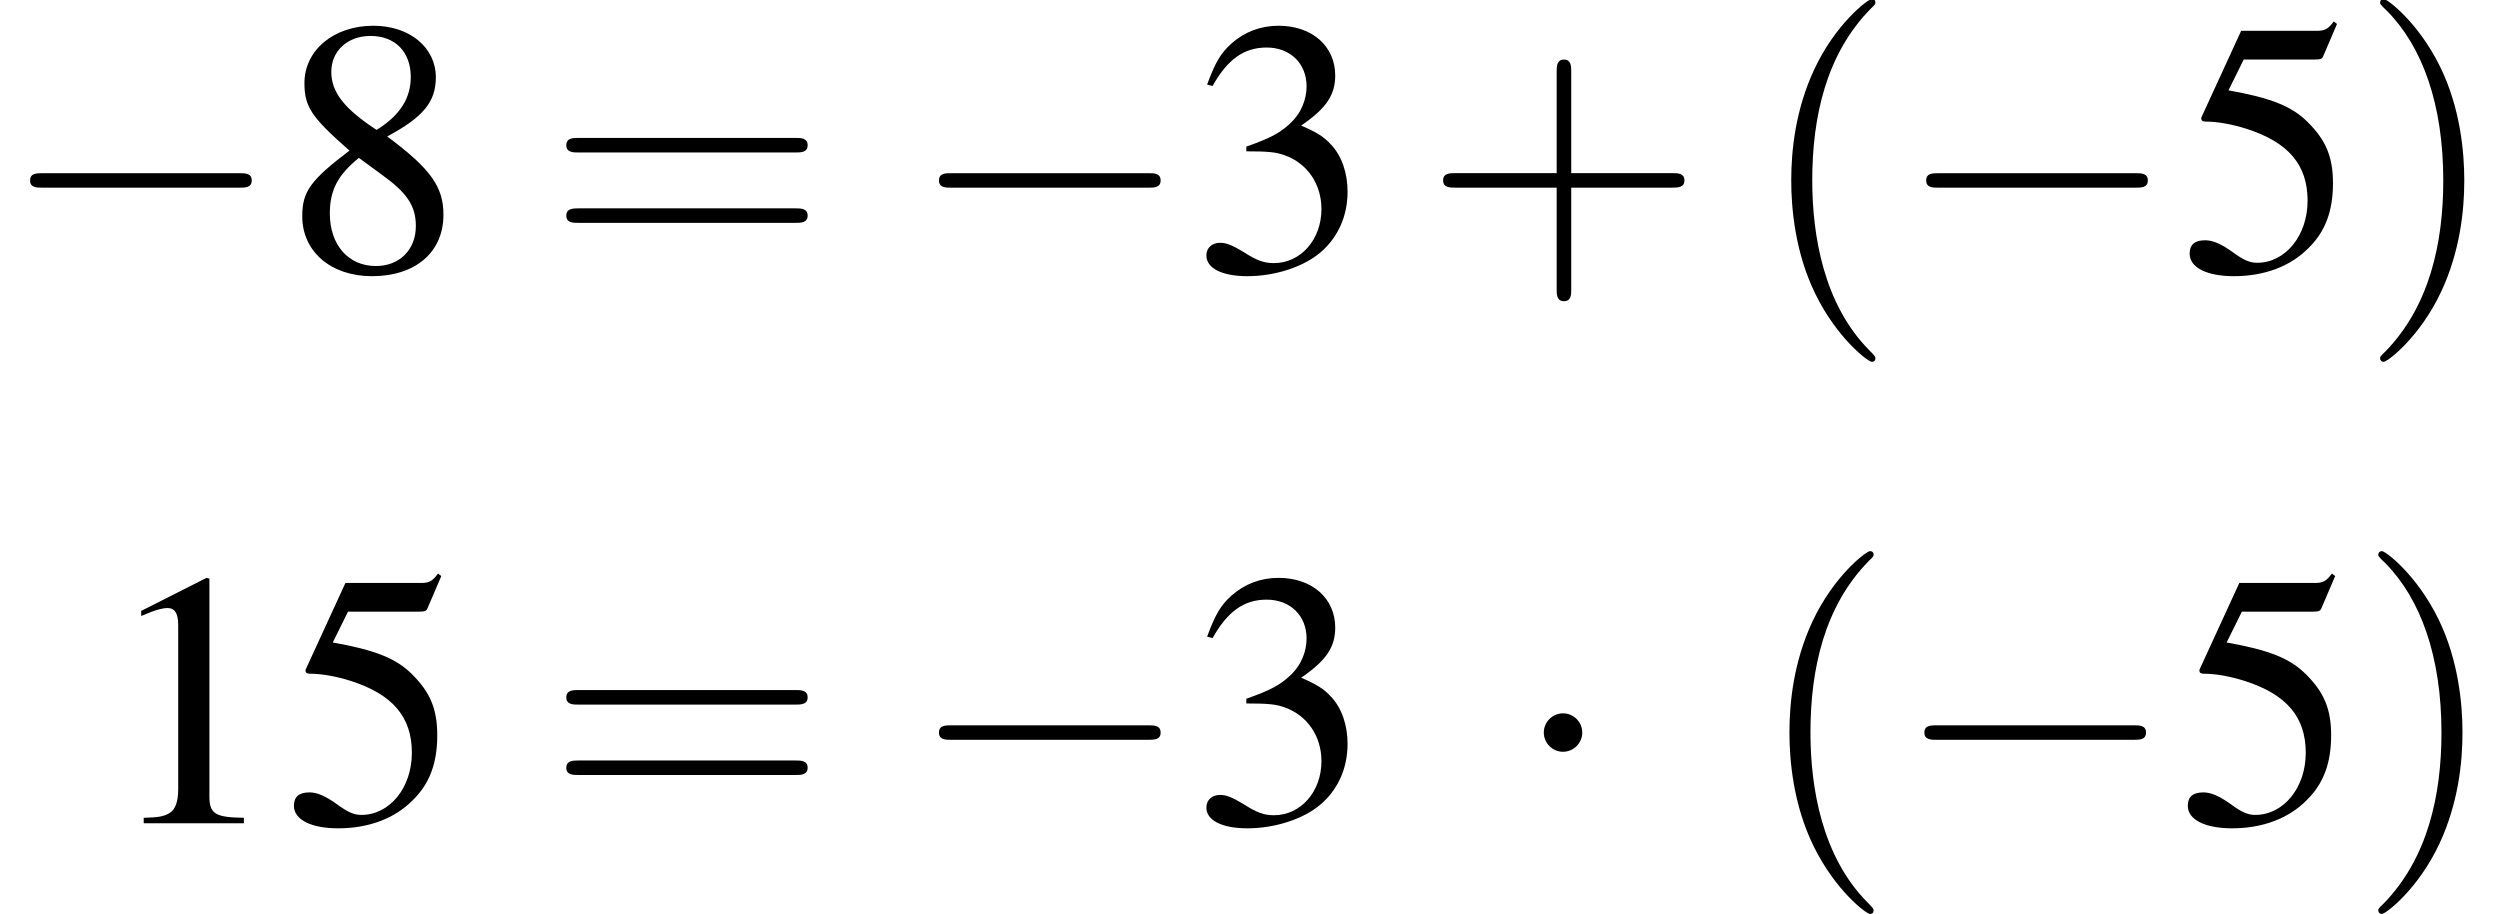 <?xml version='1.0' encoding='UTF-8'?>
<!-- This file was generated by dvisvgm 1.15.1 -->
<svg height='32.839pt' version='1.1' viewBox='237.689 227.104 89.86 32.839' width='89.86pt' xmlns='http://www.w3.org/2000/svg' xmlns:xlink='http://www.w3.org/1999/xlink'>
<defs>
<path d='M7.189 -2.509C7.375 -2.509 7.571 -2.509 7.571 -2.727S7.375 -2.945 7.189 -2.945H1.287C1.102 -2.945 0.905 -2.945 0.905 -2.727S1.102 -2.509 1.287 -2.509H7.189Z' id='g6-0'/>
<path d='M2.095 -2.727C2.095 -3.044 1.833 -3.305 1.516 -3.305S0.938 -3.044 0.938 -2.727S1.2 -2.149 1.516 -2.149S2.095 -2.411 2.095 -2.727Z' id='g6-1'/>
<path d='M2.599 -6.039L0.992 -5.226V-5.101C1.099 -5.145 1.197 -5.181 1.233 -5.199C1.394 -5.261 1.545 -5.297 1.635 -5.297C1.822 -5.297 1.903 -5.163 1.903 -4.877V-0.831C1.903 -0.536 1.831 -0.331 1.688 -0.25C1.554 -0.17 1.429 -0.143 1.054 -0.134V0H3.52V-0.134C2.814 -0.143 2.671 -0.232 2.671 -0.661V-6.021L2.599 -6.039Z' id='g3-49'/>
<path d='M1.367 -2.948C1.894 -2.948 2.099 -2.93 2.314 -2.85C2.867 -2.653 3.216 -2.144 3.216 -1.528C3.216 -0.777 2.707 -0.197 2.046 -0.197C1.804 -0.197 1.626 -0.259 1.295 -0.473C1.027 -0.634 0.875 -0.697 0.724 -0.697C0.518 -0.697 0.384 -0.572 0.384 -0.384C0.384 -0.071 0.768 0.125 1.394 0.125C2.081 0.125 2.787 -0.107 3.207 -0.473S3.859 -1.358 3.859 -1.956C3.859 -2.412 3.716 -2.832 3.457 -3.109C3.278 -3.305 3.109 -3.412 2.716 -3.582C3.332 -4.002 3.555 -4.332 3.555 -4.815C3.555 -5.538 2.984 -6.039 2.162 -6.039C1.715 -6.039 1.322 -5.887 1 -5.601C0.732 -5.36 0.599 -5.127 0.402 -4.591L0.536 -4.556C0.902 -5.208 1.304 -5.503 1.867 -5.503C2.448 -5.503 2.85 -5.11 2.85 -4.547C2.85 -4.225 2.716 -3.904 2.492 -3.68C2.224 -3.412 1.974 -3.278 1.367 -3.064V-2.948Z' id='g3-51'/>
<path d='M1.617 -5.208H3.368C3.511 -5.208 3.546 -5.226 3.573 -5.288L3.913 -6.083L3.832 -6.146C3.698 -5.958 3.609 -5.914 3.421 -5.914H1.554L0.581 -3.796C0.572 -3.779 0.572 -3.77 0.572 -3.752C0.572 -3.707 0.607 -3.68 0.679 -3.68C0.965 -3.68 1.322 -3.618 1.688 -3.502C2.716 -3.171 3.189 -2.617 3.189 -1.733C3.189 -0.875 2.644 -0.205 1.947 -0.205C1.769 -0.205 1.617 -0.268 1.349 -0.465C1.063 -0.67 0.858 -0.759 0.67 -0.759C0.411 -0.759 0.286 -0.652 0.286 -0.429C0.286 -0.089 0.706 0.125 1.376 0.125C2.126 0.125 2.769 -0.116 3.216 -0.572C3.627 -0.974 3.814 -1.483 3.814 -2.162C3.814 -2.805 3.645 -3.216 3.198 -3.662C2.805 -4.056 2.296 -4.261 1.242 -4.449L1.617 -5.208Z' id='g3-53'/>
<path d='M2.591 -3.314C3.475 -3.788 3.788 -4.163 3.788 -4.77C3.788 -5.503 3.144 -6.039 2.251 -6.039C1.277 -6.039 0.554 -5.44 0.554 -4.627C0.554 -4.047 0.724 -3.788 1.662 -2.966C0.697 -2.233 0.5 -1.956 0.5 -1.349C0.5 -0.482 1.206 0.125 2.215 0.125C3.287 0.125 3.975 -0.465 3.975 -1.385C3.975 -2.072 3.671 -2.51 2.591 -3.314ZM2.43 -2.394C3.082 -1.929 3.296 -1.608 3.296 -1.108C3.296 -0.527 2.894 -0.125 2.314 -0.125C1.635 -0.125 1.179 -0.643 1.179 -1.42C1.179 -1.992 1.376 -2.367 1.894 -2.787L2.43 -2.394ZM2.331 -3.475C1.536 -3.993 1.215 -4.404 1.215 -4.904C1.215 -5.422 1.617 -5.788 2.18 -5.788C2.787 -5.788 3.171 -5.395 3.171 -4.779C3.171 -4.27 2.921 -3.868 2.412 -3.528C2.367 -3.502 2.367 -3.502 2.331 -3.475Z' id='g3-56'/>
<use id='g29-0' transform='scale(0.996)' xlink:href='#g6-0'/>
<use id='g29-1' transform='scale(0.996)' xlink:href='#g6-1'/>
<use id='g55-49' transform='scale(1.217)' xlink:href='#g3-49'/>
<use id='g55-51' transform='scale(1.217)' xlink:href='#g3-51'/>
<use id='g55-53' transform='scale(1.217)' xlink:href='#g3-53'/>
<use id='g55-56' transform='scale(1.217)' xlink:href='#g3-56'/>
<use id='g56-40' transform='scale(1.825)' xlink:href='#g48-40'/>
<use id='g56-41' transform='scale(1.825)' xlink:href='#g48-41'/>
<use id='g56-43' transform='scale(1.825)' xlink:href='#g48-43'/>
<use id='g56-61' transform='scale(1.825)' xlink:href='#g48-61'/>
<path d='M1.971 1.429C1.971 1.411 1.971 1.399 1.87 1.298C1.126 0.548 0.935 -0.578 0.935 -1.489C0.935 -2.525 1.161 -3.561 1.894 -4.306C1.971 -4.377 1.971 -4.389 1.971 -4.407C1.971 -4.449 1.947 -4.466 1.912 -4.466C1.852 -4.466 1.316 -4.061 0.965 -3.305C0.661 -2.65 0.59 -1.989 0.59 -1.489C0.59 -1.024 0.655 -0.304 0.983 0.369C1.34 1.102 1.852 1.489 1.912 1.489C1.947 1.489 1.971 1.471 1.971 1.429Z' id='g48-40'/>
<path d='M1.721 -1.489C1.721 -1.953 1.656 -2.674 1.328 -3.347C0.971 -4.079 0.459 -4.466 0.399 -4.466C0.363 -4.466 0.339 -4.443 0.339 -4.407C0.339 -4.389 0.339 -4.377 0.453 -4.27C1.036 -3.68 1.376 -2.733 1.376 -1.489C1.376 -0.47 1.155 0.578 0.417 1.328C0.339 1.399 0.339 1.411 0.339 1.429C0.339 1.465 0.363 1.489 0.399 1.489C0.459 1.489 0.995 1.084 1.346 0.328C1.65 -0.328 1.721 -0.989 1.721 -1.489Z' id='g48-41'/>
<path d='M2.436 -1.37H4.097C4.181 -1.37 4.294 -1.37 4.294 -1.489S4.181 -1.608 4.097 -1.608H2.436V-3.275C2.436 -3.359 2.436 -3.472 2.317 -3.472S2.197 -3.359 2.197 -3.275V-1.608H0.53C0.447 -1.608 0.333 -1.608 0.333 -1.489S0.447 -1.37 0.53 -1.37H2.197V0.298C2.197 0.381 2.197 0.494 2.317 0.494S2.436 0.381 2.436 0.298V-1.37Z' id='g48-43'/>
<path d='M4.091 -1.947C4.181 -1.947 4.294 -1.947 4.294 -2.066S4.181 -2.186 4.097 -2.186H0.53C0.447 -2.186 0.333 -2.186 0.333 -2.066S0.447 -1.947 0.536 -1.947H4.091ZM4.097 -0.792C4.181 -0.792 4.294 -0.792 4.294 -0.911S4.181 -1.03 4.091 -1.03H0.536C0.447 -1.03 0.333 -1.03 0.333 -0.911S0.447 -0.792 0.53 -0.792H4.097Z' id='g48-61'/>
</defs>
<g id='page1' transform='matrix(1.2 0 0 1.2 0 0)'>
<use x='198.074' xlink:href='#g29-0' y='197.374'/>
<use x='206.519' xlink:href='#g55-56' y='197.374'/>
<use x='214.429' xlink:href='#g56-61' y='197.374'/>
<use x='225.298' xlink:href='#g29-0' y='197.374'/>
<use x='233.742' xlink:href='#g55-51' y='197.374'/>
<use x='240.692' xlink:href='#g56-43' y='197.374'/>
<use x='250.651' xlink:href='#g56-40' y='197.374'/>
<use x='254.868' xlink:href='#g29-0' y='197.374'/>
<use x='263.313' xlink:href='#g55-53' y='197.374'/>
<use x='268.747' xlink:href='#g56-41' y='197.374'/>
<use x='201.096' xlink:href='#g55-49' y='213.912'/>
<use x='206.53' xlink:href='#g55-53' y='213.912'/>
<use x='214.429' xlink:href='#g56-61' y='213.912'/>
<use x='225.298' xlink:href='#g29-0' y='213.912'/>
<use x='233.742' xlink:href='#g55-51' y='213.912'/>
<use x='243.382' xlink:href='#g29-1' y='213.912'/>
<use x='250.597' xlink:href='#g56-40' y='213.912'/>
<use x='254.814' xlink:href='#g29-0' y='213.912'/>
<use x='263.258' xlink:href='#g55-53' y='213.912'/>
<use x='268.693' xlink:href='#g56-41' y='213.912'/>
</g>
</svg>
